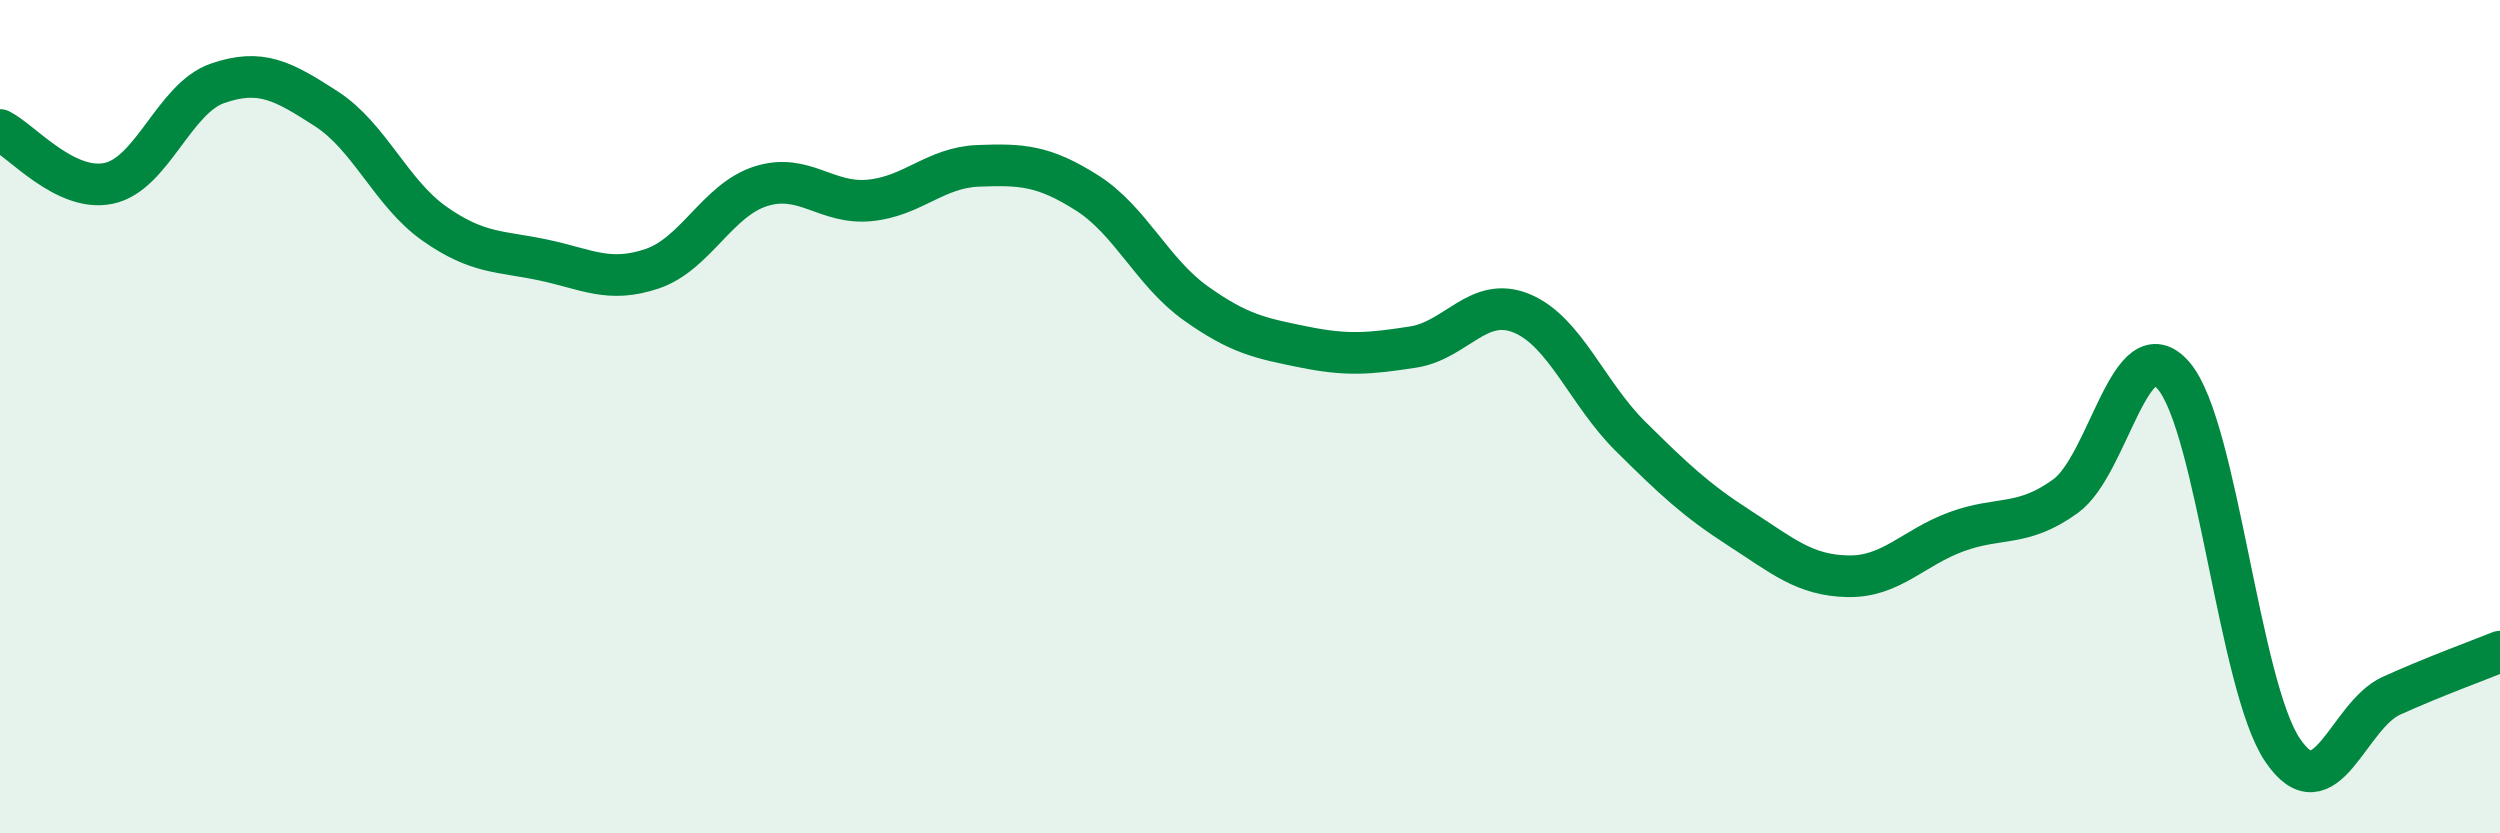 
    <svg width="60" height="20" viewBox="0 0 60 20" xmlns="http://www.w3.org/2000/svg">
      <path
        d="M 0,3.12 C 0.52,3.38 1.57,4.62 2.61,4.4 C 3.65,4.18 4.18,2.36 5.22,2 C 6.26,1.64 6.79,1.94 7.83,2.61 C 8.87,3.28 9.39,4.64 10.43,5.37 C 11.47,6.1 12,6.02 13.04,6.24 C 14.08,6.46 14.61,6.8 15.65,6.45 C 16.69,6.1 17.22,4.8 18.26,4.47 C 19.3,4.14 19.83,4.91 20.87,4.81 C 21.91,4.71 22.44,4.02 23.48,3.98 C 24.52,3.94 25.05,3.97 26.09,4.63 C 27.13,5.29 27.66,6.54 28.7,7.28 C 29.74,8.02 30.26,8.12 31.3,8.33 C 32.34,8.54 32.87,8.49 33.91,8.33 C 34.95,8.17 35.48,7.09 36.52,7.52 C 37.56,7.95 38.09,9.44 39.13,10.47 C 40.17,11.5 40.7,12 41.74,12.67 C 42.78,13.34 43.31,13.81 44.35,13.83 C 45.39,13.85 45.92,13.14 46.96,12.76 C 48,12.38 48.53,12.66 49.57,11.91 C 50.61,11.16 51.13,7.8 52.17,9.02 C 53.21,10.24 53.74,16.46 54.78,18 C 55.82,19.54 56.35,17.17 57.39,16.7 C 58.43,16.23 59.48,15.85 60,15.64L60 20L0 20Z"
        fill="#008740"
        opacity="0.1"
        stroke-linecap="round"
        stroke-linejoin="round"
      />
      <path
        d="M 0,3.12 C 0.52,3.38 1.57,4.62 2.61,4.4 C 3.65,4.18 4.18,2.36 5.22,2 C 6.26,1.64 6.79,1.94 7.83,2.61 C 8.87,3.28 9.39,4.64 10.43,5.37 C 11.47,6.1 12,6.02 13.04,6.24 C 14.08,6.46 14.61,6.8 15.65,6.45 C 16.69,6.1 17.22,4.8 18.26,4.47 C 19.3,4.14 19.83,4.91 20.87,4.81 C 21.91,4.71 22.44,4.02 23.48,3.98 C 24.52,3.94 25.05,3.97 26.09,4.63 C 27.13,5.29 27.66,6.54 28.7,7.28 C 29.74,8.02 30.26,8.12 31.3,8.33 C 32.34,8.54 32.87,8.49 33.91,8.33 C 34.95,8.17 35.48,7.09 36.52,7.52 C 37.56,7.95 38.09,9.44 39.13,10.47 C 40.17,11.5 40.7,12 41.74,12.67 C 42.78,13.34 43.31,13.81 44.35,13.83 C 45.39,13.85 45.92,13.14 46.96,12.76 C 48,12.38 48.53,12.66 49.57,11.91 C 50.61,11.16 51.13,7.8 52.17,9.02 C 53.21,10.24 53.74,16.46 54.78,18 C 55.82,19.54 56.35,17.17 57.39,16.7 C 58.43,16.23 59.48,15.85 60,15.64"
        stroke="#008740"
        stroke-width="1"
        fill="none"
        stroke-linecap="round"
        stroke-linejoin="round"
      />
    </svg>
  